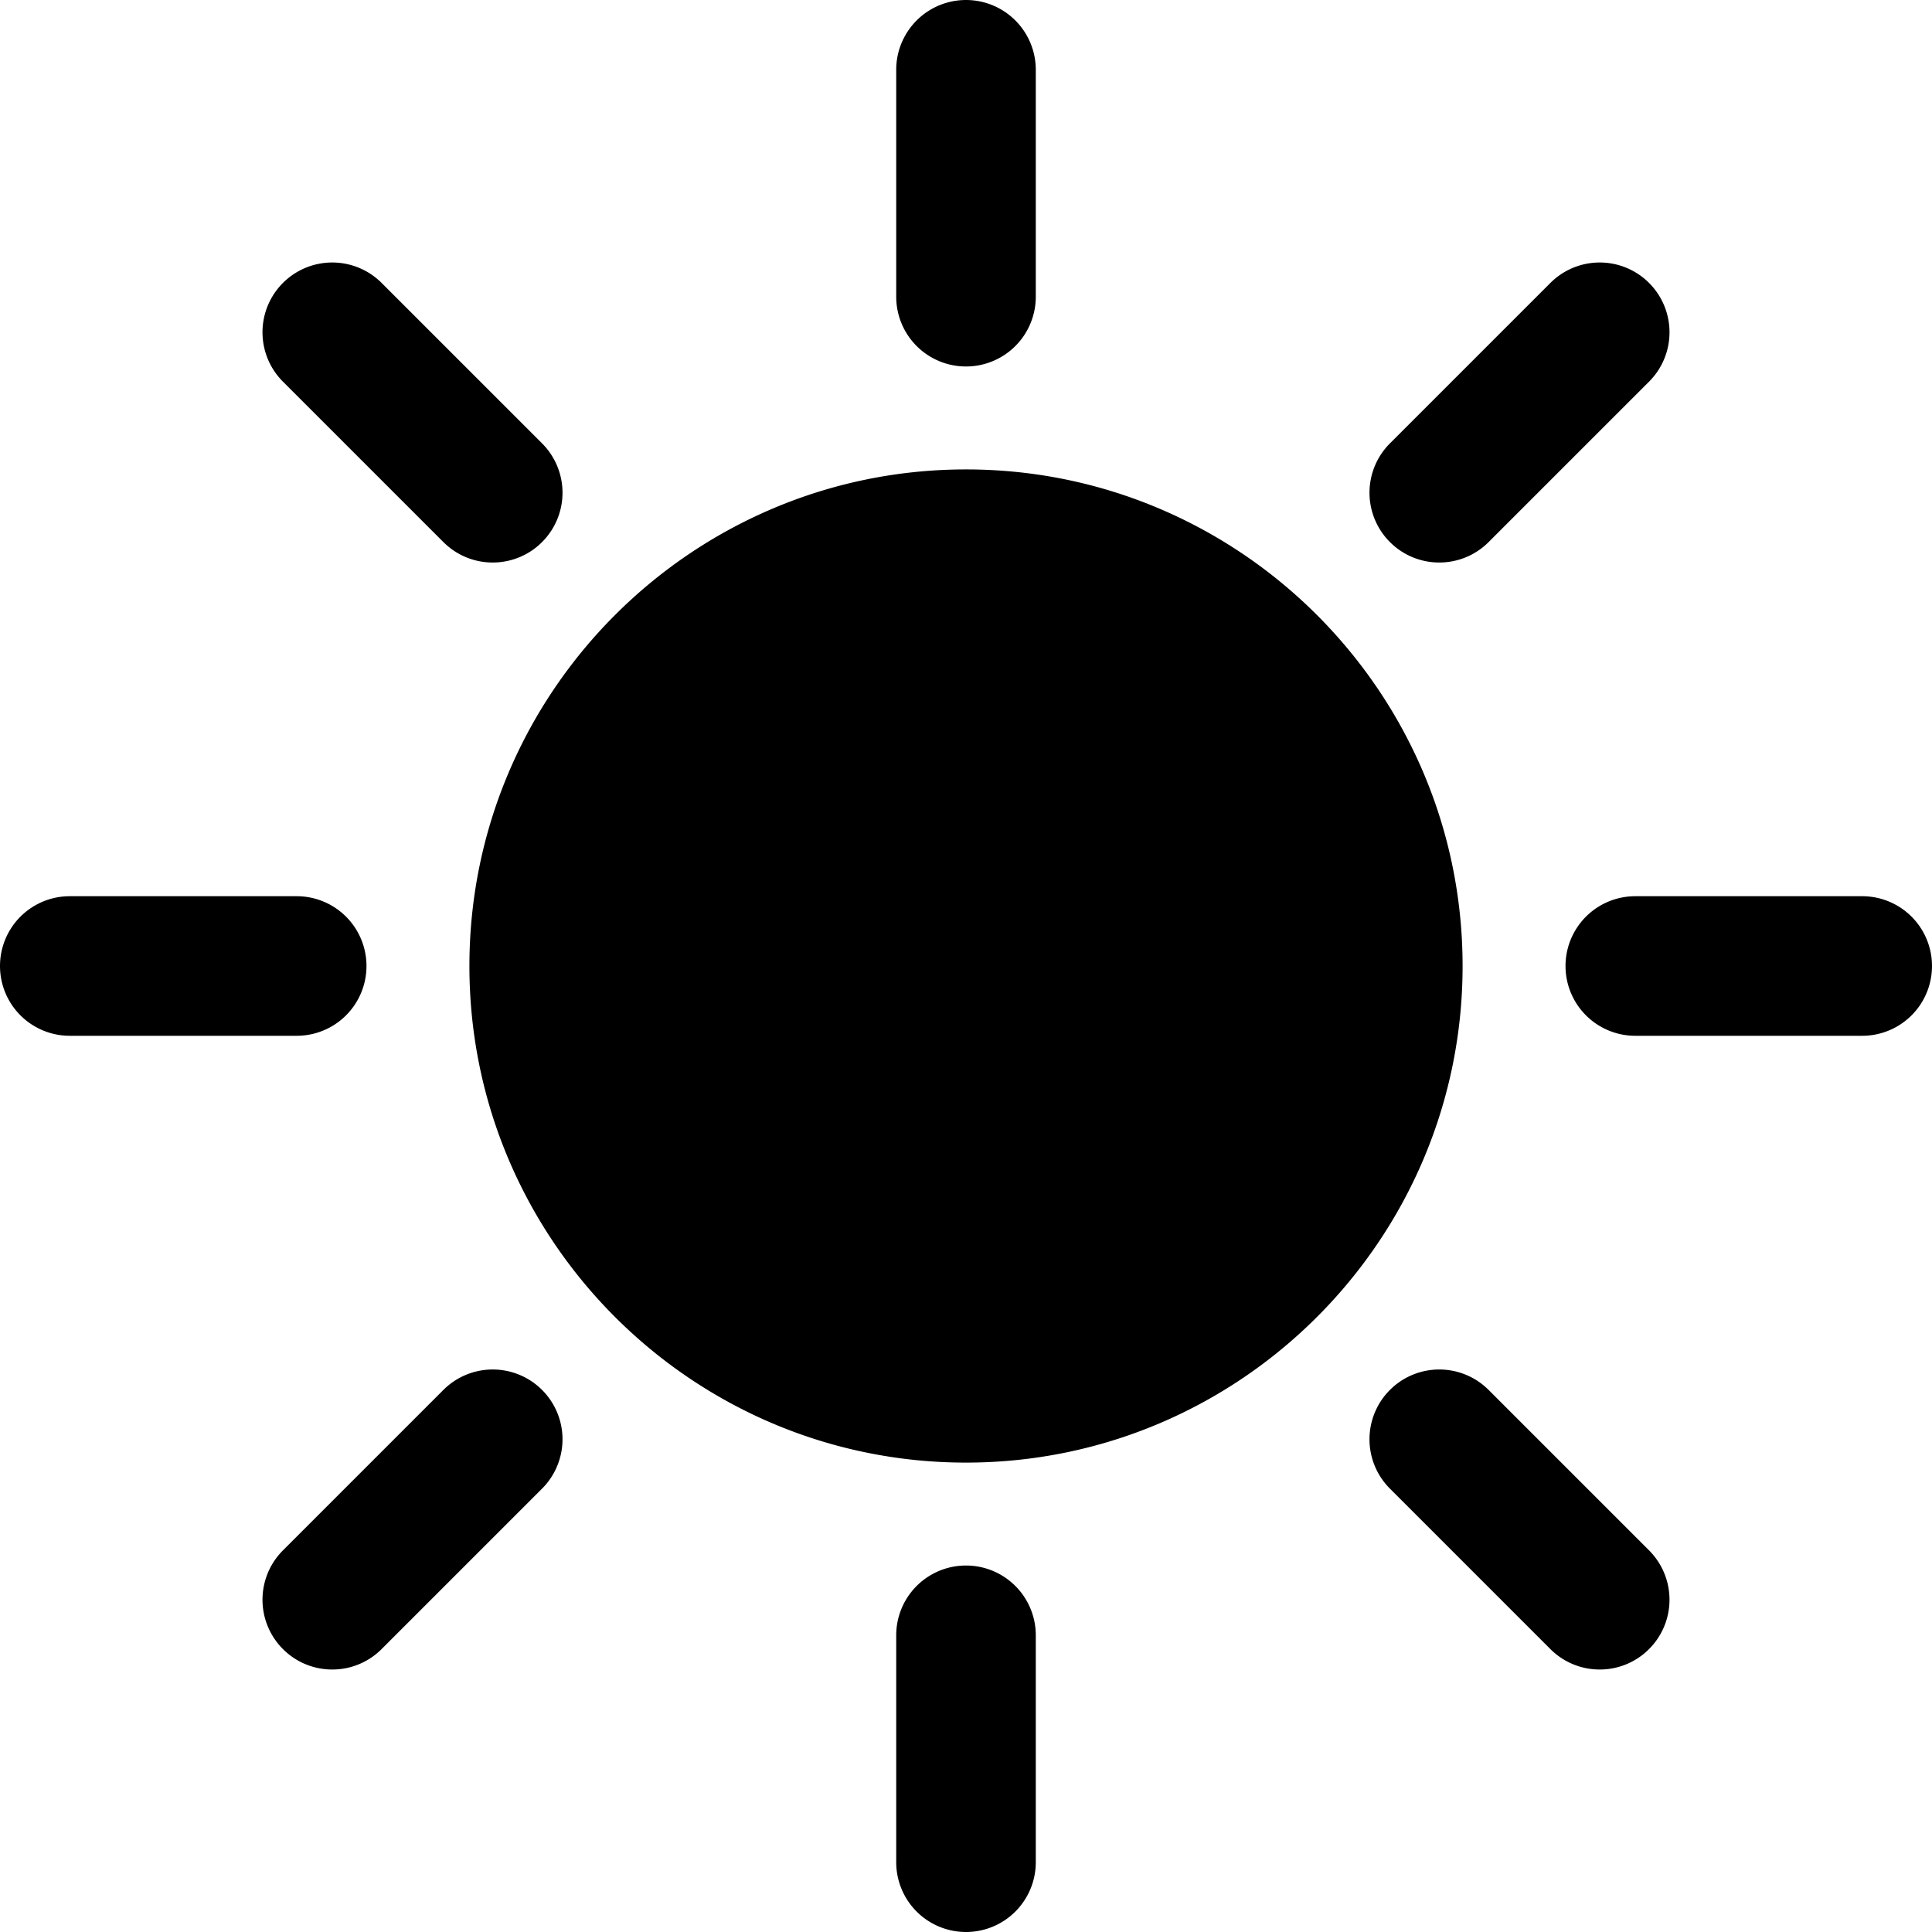 <svg xmlns="http://www.w3.org/2000/svg" viewBox="0 0 207.628 207.628"><circle cx="103.814" cy="103.814" r="45.868"/><path d="M103.814 157.183c-29.427 0-53.368-23.941-53.368-53.368s23.941-53.368 53.368-53.368 53.368 23.941 53.368 53.368-23.941 53.368-53.368 53.368zm0-91.737c-21.156 0-38.368 17.212-38.368 38.368s17.212 38.368 38.368 38.368 38.368-17.212 38.368-38.368-17.212-38.368-38.368-38.368zm0-26.061a7.5 7.5 0 01-7.5-7.5V7.5a7.5 7.5 0 0115 0v24.385a7.5 7.5 0 01-7.5 7.5zm0 168.243a7.5 7.5 0 01-7.5-7.5v-24.385a7.5 7.5 0 0115 0v24.385a7.5 7.5 0 01-7.5 7.5zm96.314-96.314h-24.385a7.5 7.5 0 010-15h24.385a7.5 7.5 0 010 15zm-168.243 0H7.5a7.5 7.5 0 010-15h24.385a7.5 7.5 0 010 15zm122.791-50.862a7.474 7.474 0 01-5.303-2.197 7.5 7.5 0 010-10.606l17.243-17.242a7.498 7.498 0 0110.606 0 7.5 7.5 0 010 10.606l-17.243 17.242a7.474 7.474 0 01-5.303 2.197zM35.709 179.419a7.474 7.474 0 01-5.303-2.197 7.5 7.5 0 010-10.606l17.243-17.243a7.5 7.5 0 0110.606 0 7.5 7.5 0 010 10.606l-17.243 17.243a7.472 7.472 0 01-5.303 2.197zm136.209 0a7.474 7.474 0 01-5.303-2.197l-17.243-17.243a7.5 7.5 0 010-10.606 7.5 7.5 0 0110.606 0l17.243 17.243a7.5 7.5 0 010 10.606 7.472 7.472 0 01-5.303 2.197zM52.952 60.452a7.474 7.474 0 01-5.303-2.197L30.406 41.013a7.5 7.5 0 010-10.606 7.498 7.498 0 0110.606 0l17.243 17.242a7.5 7.5 0 010 10.606 7.472 7.472 0 01-5.303 2.197z"/></svg>